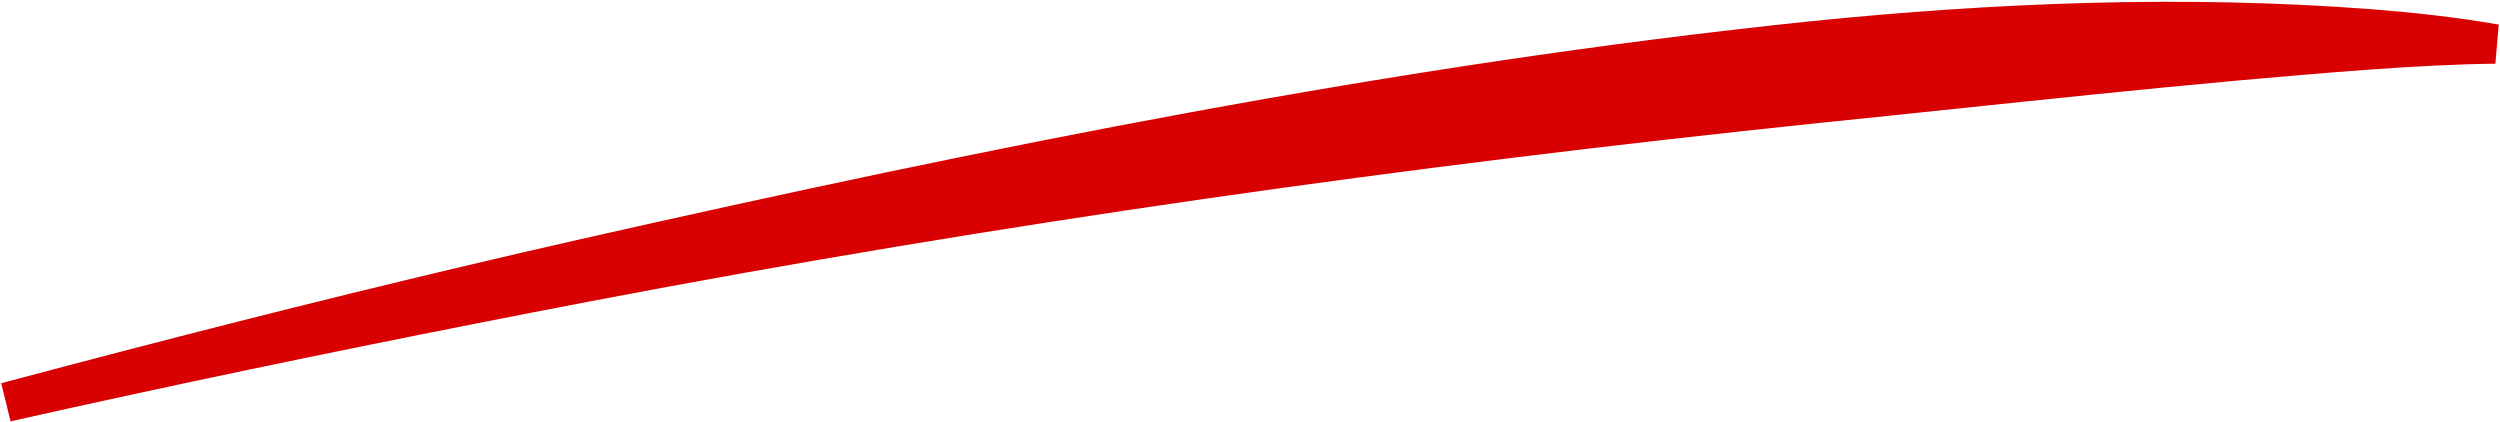 <?xml version="1.0" encoding="UTF-8"?> <svg xmlns="http://www.w3.org/2000/svg" width="1274" height="215" viewBox="0 0 1274 215" fill="none"><path d="M0.615 195.289C2.205 201.763 3.795 208.237 5.385 214.711C26.55 209.951 47.475 205.342 68.156 200.87C145.749 184.074 223.465 168.376 301.272 153.468C509.052 113.797 717.848 84.485 927.323 62.63C1020.91 53.123 1114.78 42.335 1208.22 35.399C1229.55 33.927 1250.85 32.688 1271.64 32.463C1272.21 25.821 1272.79 19.179 1273.36 12.537C1251.96 8.763 1230.2 6.425 1208.39 4.683C1112.82 -2.574 1016.72 1.281 921.989 10.904C709.866 33.045 501.786 75.331 294.72 122.146C217.152 139.74 139.935 158.832 62.915 178.87C42.388 184.217 21.622 189.691 0.615 195.289Z" fill="#D80000"></path></svg> 